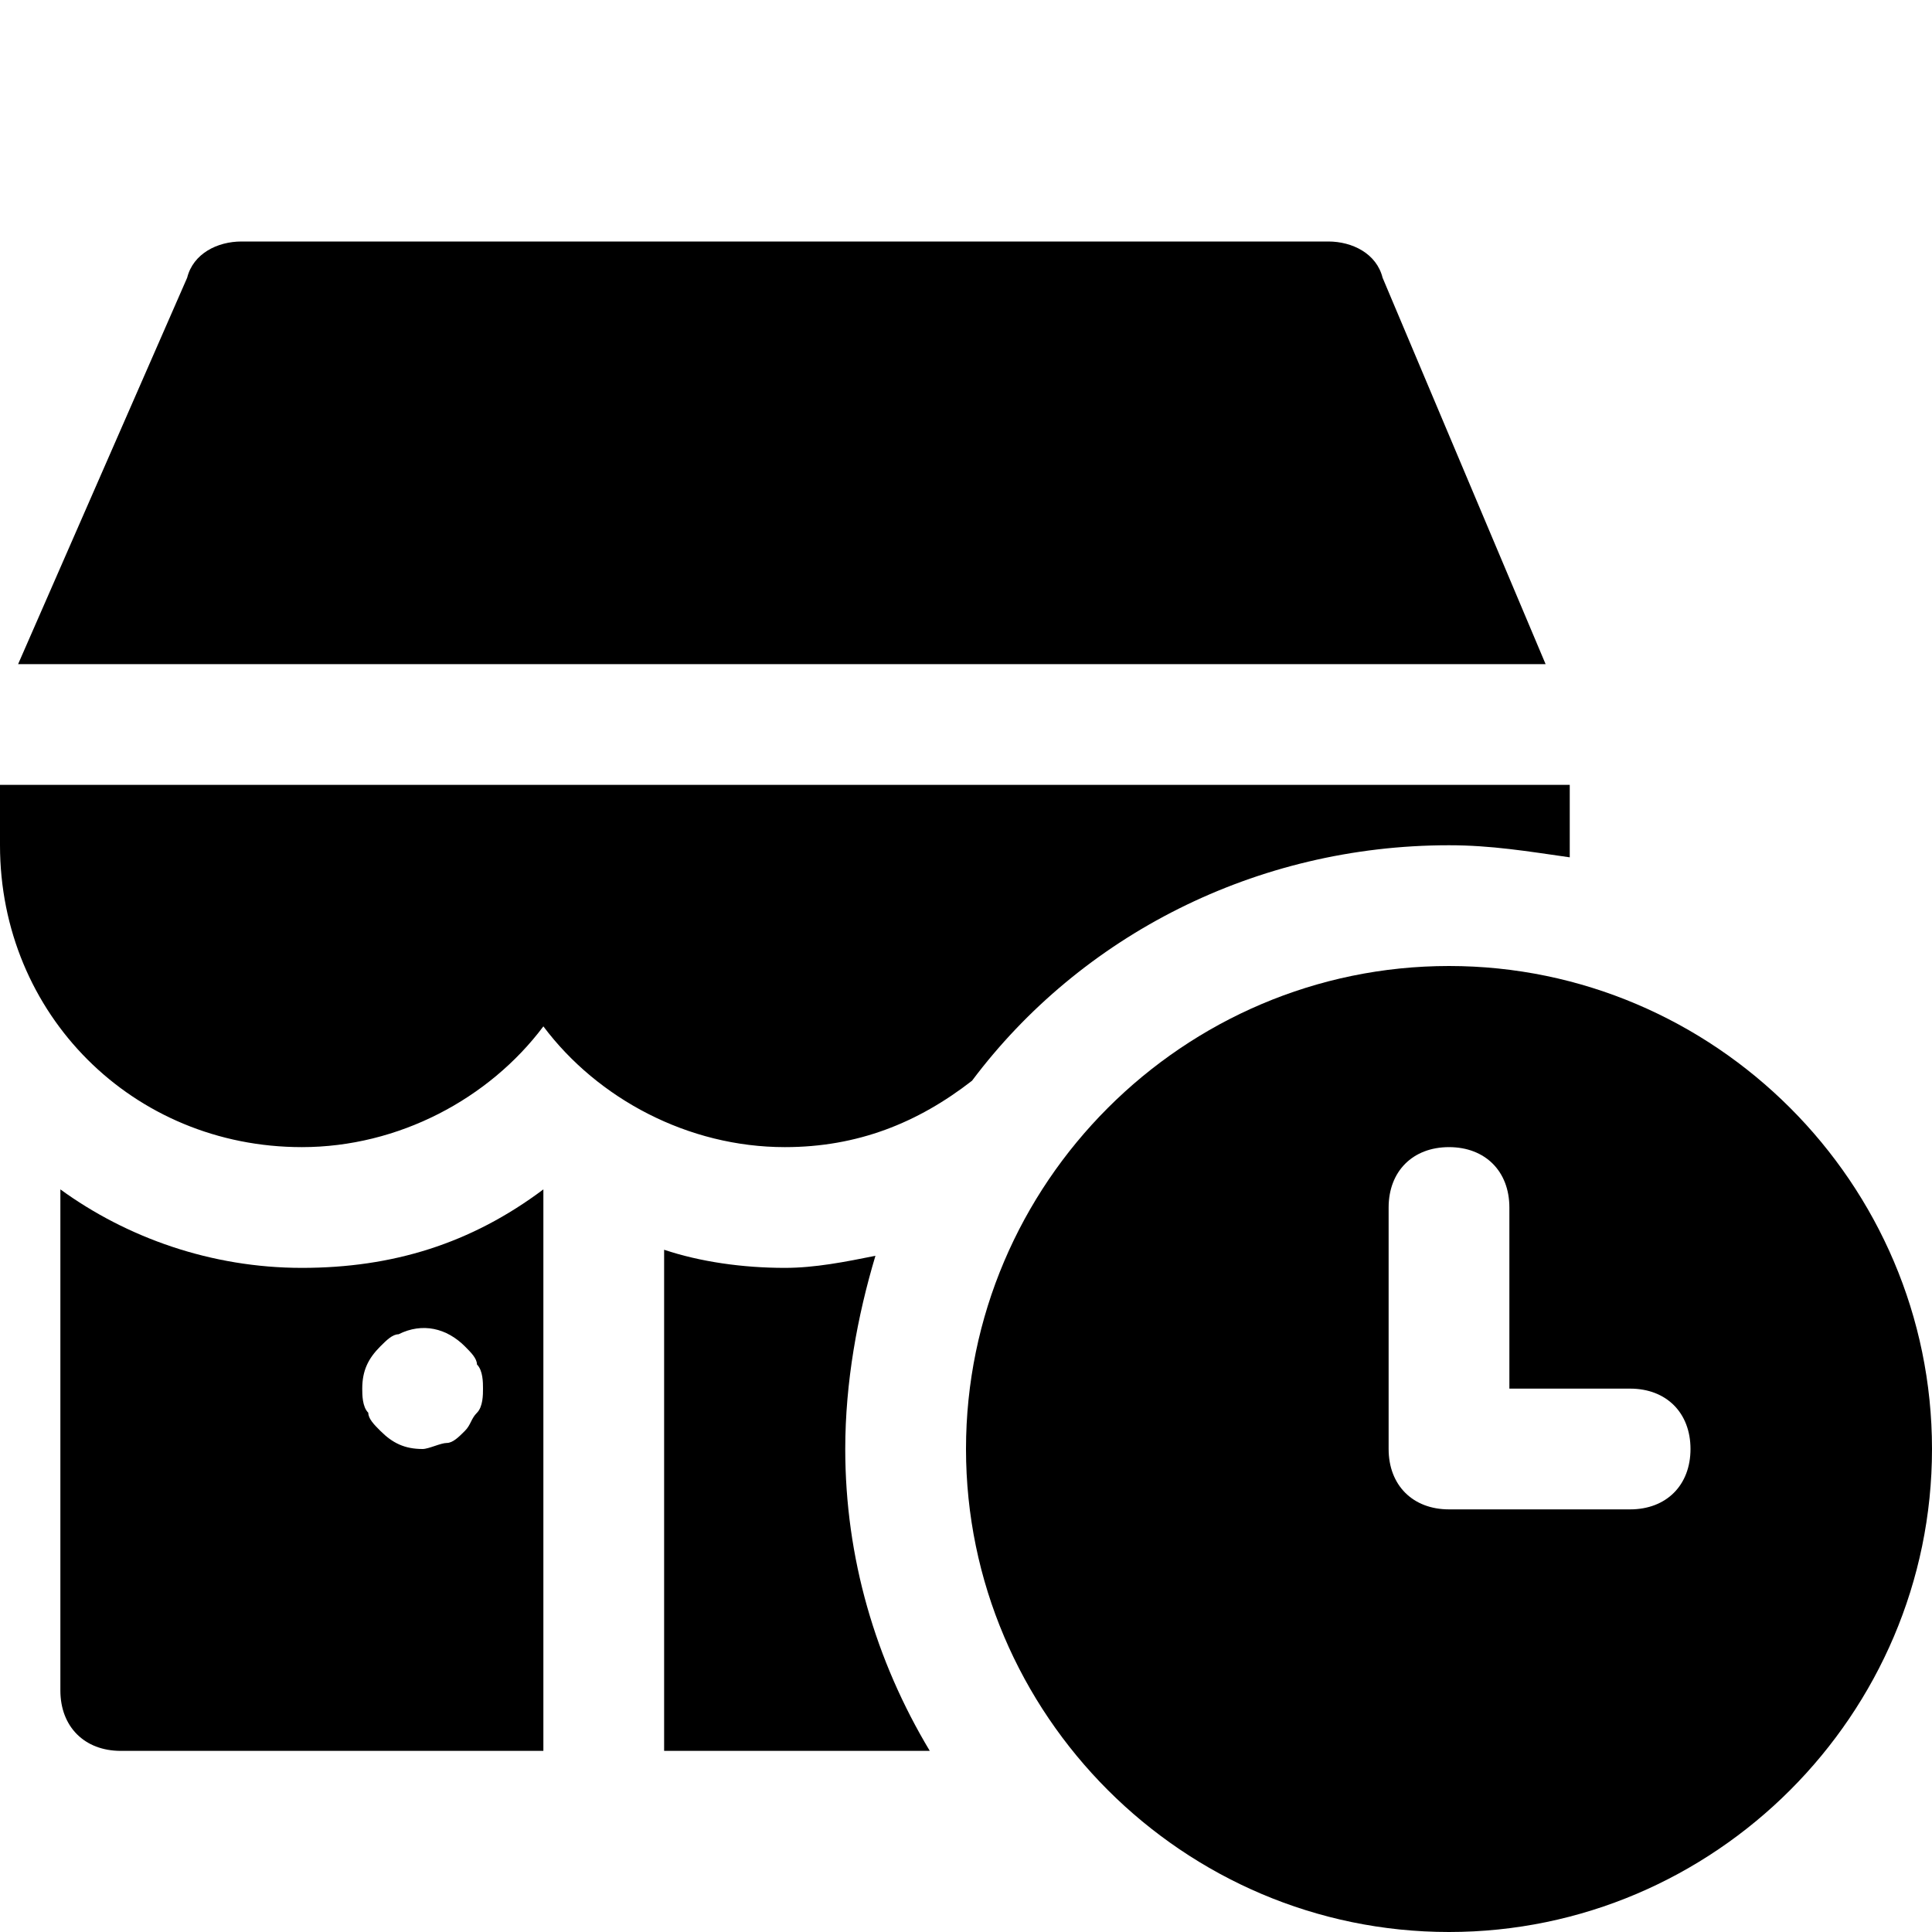 <?xml version="1.0" encoding="utf-8"?>


<svg fill="#000000" height="800px" width="800px" version="1.1" id="Icons" xmlns="http://www.w3.org/2000/svg" xmlns:xlink="http://www.w3.org/1999/xlink" 
	 viewBox="0 0 32 32" xml:space="preserve">
<path d="M24,16c-4.4,0-8,3.6-8,8s3.6,8,8,8s8-3.6,8-8S28.4,16,24,16z M27,25h-3c-0.6,0-1-0.4-1-1v-4c0-0.6,0.4-1,1-1s1,0.4,1,1v3h2
	c0.6,0,1,0.4,1,1S27.6,25,27,25z"/>
<g>
	<path d="M22.9,4.6C22.8,4.2,22.4,4,22,4H4C3.6,4,3.2,4.2,3.1,4.6L0.3,11h25.3L22.9,4.6z"/>
	<path d="M1,19.7V28c0,0.6,0.4,1,1,1h7v-9.3C7.8,20.6,6.5,21,5,21C3.5,21,2.1,20.5,1,19.7z M6.3,22.3c0.1-0.1,0.2-0.2,0.3-0.2
		C7,21.9,7.4,22,7.7,22.3c0.1,0.1,0.2,0.2,0.2,0.3C8,22.7,8,22.9,8,23s0,0.3-0.1,0.4s-0.1,0.2-0.2,0.3c-0.1,0.1-0.2,0.2-0.3,0.2
		S7.1,24,7,24c-0.3,0-0.5-0.1-0.7-0.3c-0.1-0.1-0.2-0.2-0.2-0.3C6,23.3,6,23.1,6,23C6,22.7,6.1,22.5,6.3,22.3z"/>
</g>
<path d="M24,14c0.7,0,1.3,0.1,2,0.2c0-0.1,0-0.1,0-0.2v-1H0v1c0,2.8,2.2,5,5,5c1.6,0,3.1-0.8,4-2c0.9,1.2,2.4,2,4,2
	c1.2,0,2.2-0.4,3.1-1.1C17.9,15.5,20.8,14,24,14z"/>
<path d="M14,24c0-1.1,0.2-2.2,0.5-3.2C14,20.9,13.5,21,13,21c-0.7,0-1.4-0.1-2-0.3V29h4.4C14.5,27.5,14,25.8,14,24z"/>
</svg>